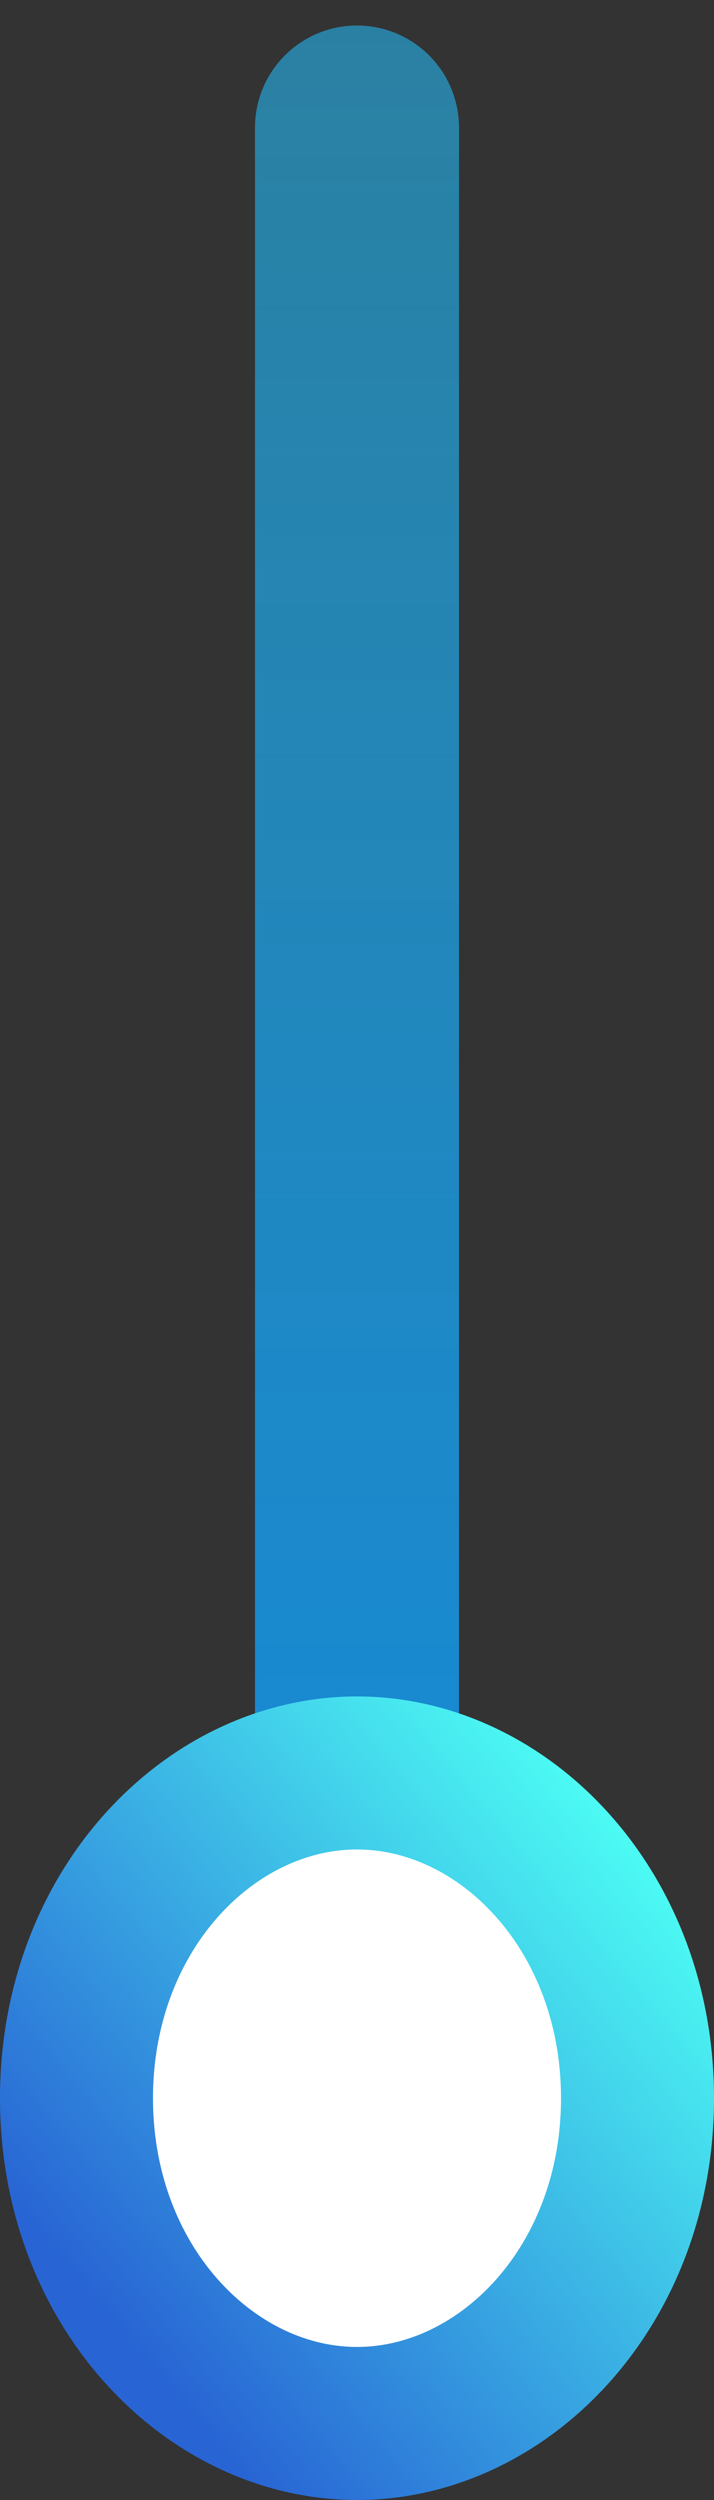 <svg width="14" height="49" viewBox="0 0 14 49" fill="none" xmlns="http://www.w3.org/2000/svg">
<rect x="0" y="0" width="14" height="49" fill="#333333" stroke="none"/>
<path d="M7 2.5C7 38.728 7 17.595 7 42.25" stroke="url(#paint0_linear_5_87344)" stroke-width="4" stroke-linecap="round"/>
<path d="M7 47.5C4.124 47.5 1.5 44.817 1.5 41.125C1.5 37.433 4.124 34.75 7 34.75C9.876 34.75 12.5 37.433 12.5 41.125C12.5 44.817 9.876 47.5 7 47.5Z" fill="white" stroke="url(#paint1_linear_5_87344)" stroke-width="3"/>
<defs>
<linearGradient id="paint0_linear_5_87344" x1="7" y1="-77" x2="7" y2="65.786" gradientUnits="userSpaceOnUse">
<stop stop-color="#4DFFF4" stop-opacity="0.04"/>
<stop offset="1" stop-color="#0086FF"/>
</linearGradient>
<linearGradient id="paint1_linear_5_87344" x1="10.5" y1="33.25" x2="-0.419" y2="42.454" gradientUnits="userSpaceOnUse">
<stop stop-color="#4DFFF4"/>
<stop offset="1" stop-color="#2864D4"/>
</linearGradient>
</defs>
</svg>
